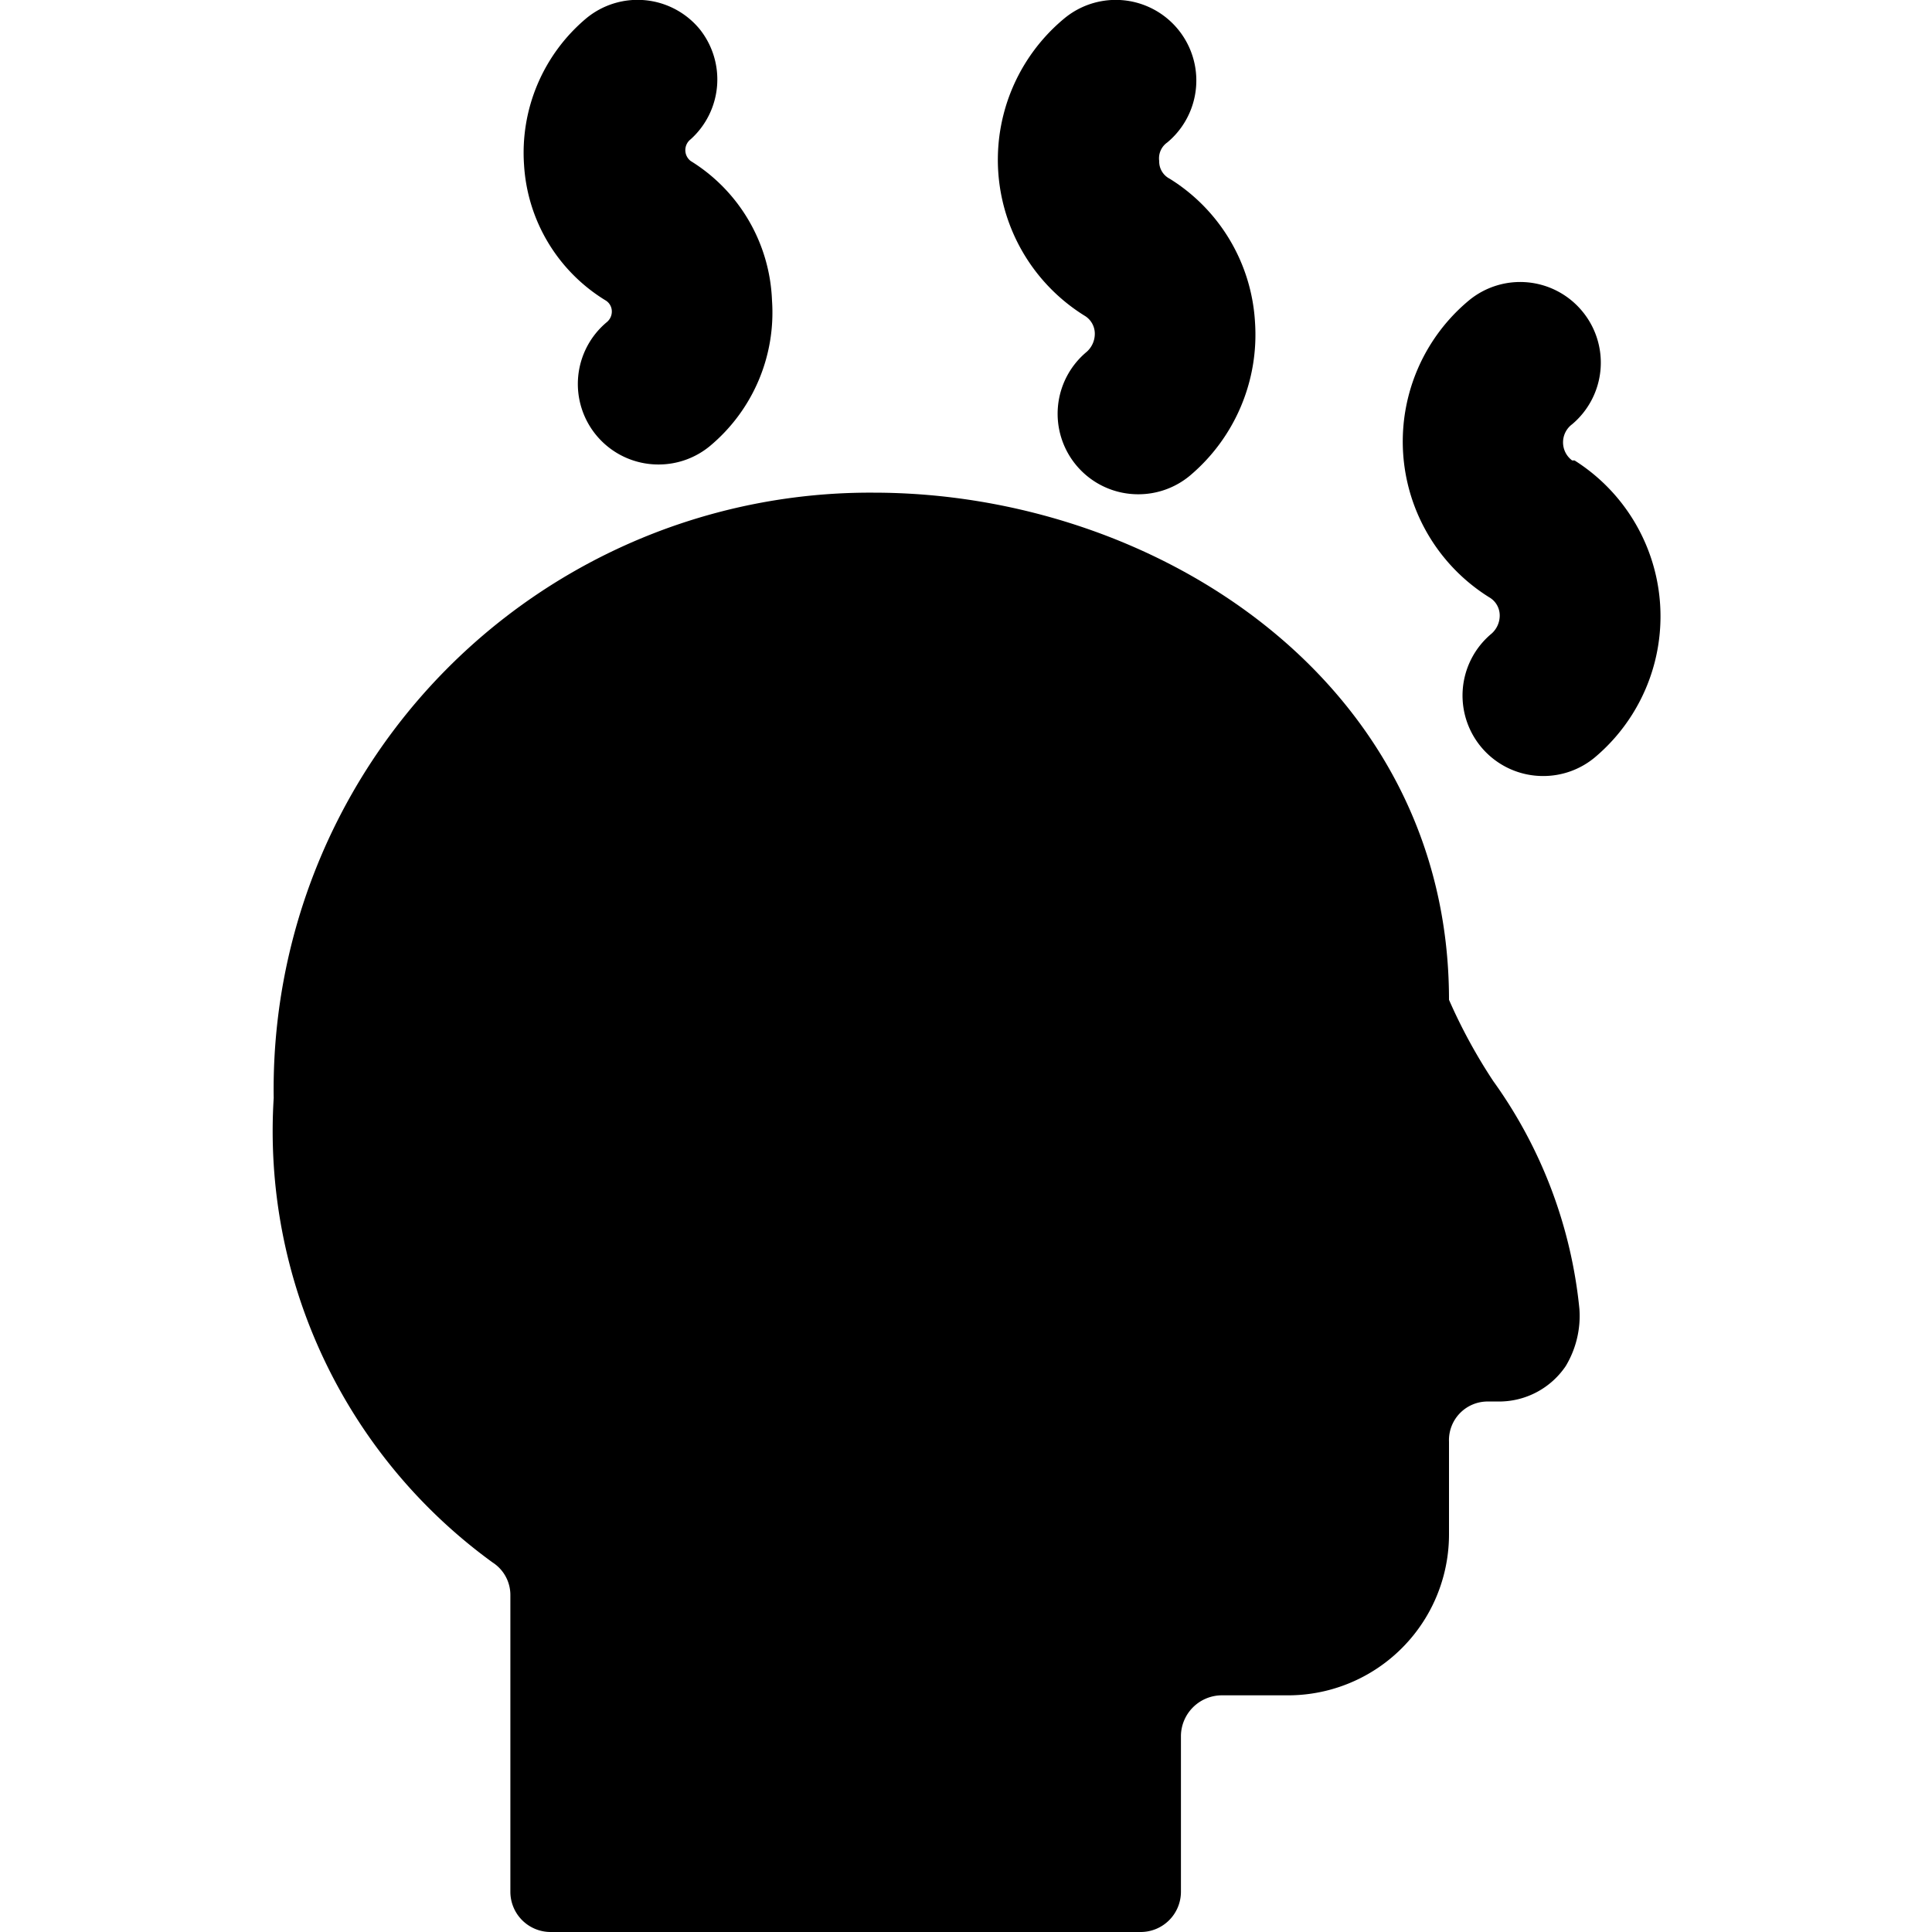 <svg xmlns="http://www.w3.org/2000/svg" viewBox="0 0 24 24"><g><path d="M18 12.42c0 -3.94 -3.63 -6.3 -7.15 -6.3a7.41 7.41 0 0 0 -7.45 7.52 6.62 6.62 0 0 0 2.72 5.77 0.48 0.48 0 0 1 0.22 0.41v3.68a0.5 0.5 0 0 0 0.5 0.5h7.33a0.5 0.5 0 0 0 0.5 -0.5v-1.94a0.51 0.51 0 0 1 0.5 -0.5H16a2 2 0 0 0 2 -2v-1.15a0.48 0.48 0 0 1 0.48 -0.5h0.16a1 1 0 0 0 0.81 -0.44 1.21 1.21 0 0 0 0.17 -0.71 5.83 5.83 0 0 0 -1.07 -2.83 6.73 6.73 0 0 1 -0.55 -1.01Z" fill="#000000" stroke-width="1"></path><path d="M13.47 3.92a0.26 0.26 0 0 1 0.13 0.22 0.3 0.3 0 0 1 -0.1 0.23 1 1 0 0 0 -0.13 1.41 1 1 0 0 0 0.77 0.36 1 1 0 0 0 0.64 -0.23A2.29 2.29 0 0 0 15.59 4a2.25 2.25 0 0 0 -1.06 -1.78 0.24 0.24 0 0 1 -0.13 -0.22 0.24 0.24 0 0 1 0.1 -0.23A1 1 0 0 0 13.22 0.23a2.28 2.28 0 0 0 0.25 3.69Z" fill="#000000" stroke-width="1"></path><path d="M19.53 5.72a0.28 0.28 0 0 1 0 -0.45 1 1 0 0 0 0.12 -1.41 1 1 0 0 0 -1.4 -0.13 2.28 2.28 0 0 0 0.25 3.69 0.26 0.26 0 0 1 0.13 0.22 0.3 0.3 0 0 1 -0.1 0.23 1 1 0 0 0 0.64 1.77 1 1 0 0 0 0.64 -0.23 2.29 2.29 0 0 0 -0.25 -3.69Z" fill="#000000" stroke-width="1"></path><path d="M7.52 3.73a0.16 0.16 0 0 1 0.08 0.13 0.17 0.17 0 0 1 -0.06 0.14 1 1 0 0 0 -0.13 1.41 1 1 0 0 0 0.77 0.36 1 1 0 0 0 0.64 -0.23 2.16 2.16 0 0 0 0.77 -1.81A2.13 2.13 0 0 0 8.58 2a0.17 0.17 0 0 1 0 -0.27A1 1 0 0 0 8.69 0.36 1 1 0 0 0 7.28 0.23a2.18 2.18 0 0 0 -0.77 1.82 2.12 2.12 0 0 0 1.01 1.68Z" fill="#000000" stroke-width="1"></path></g></svg>